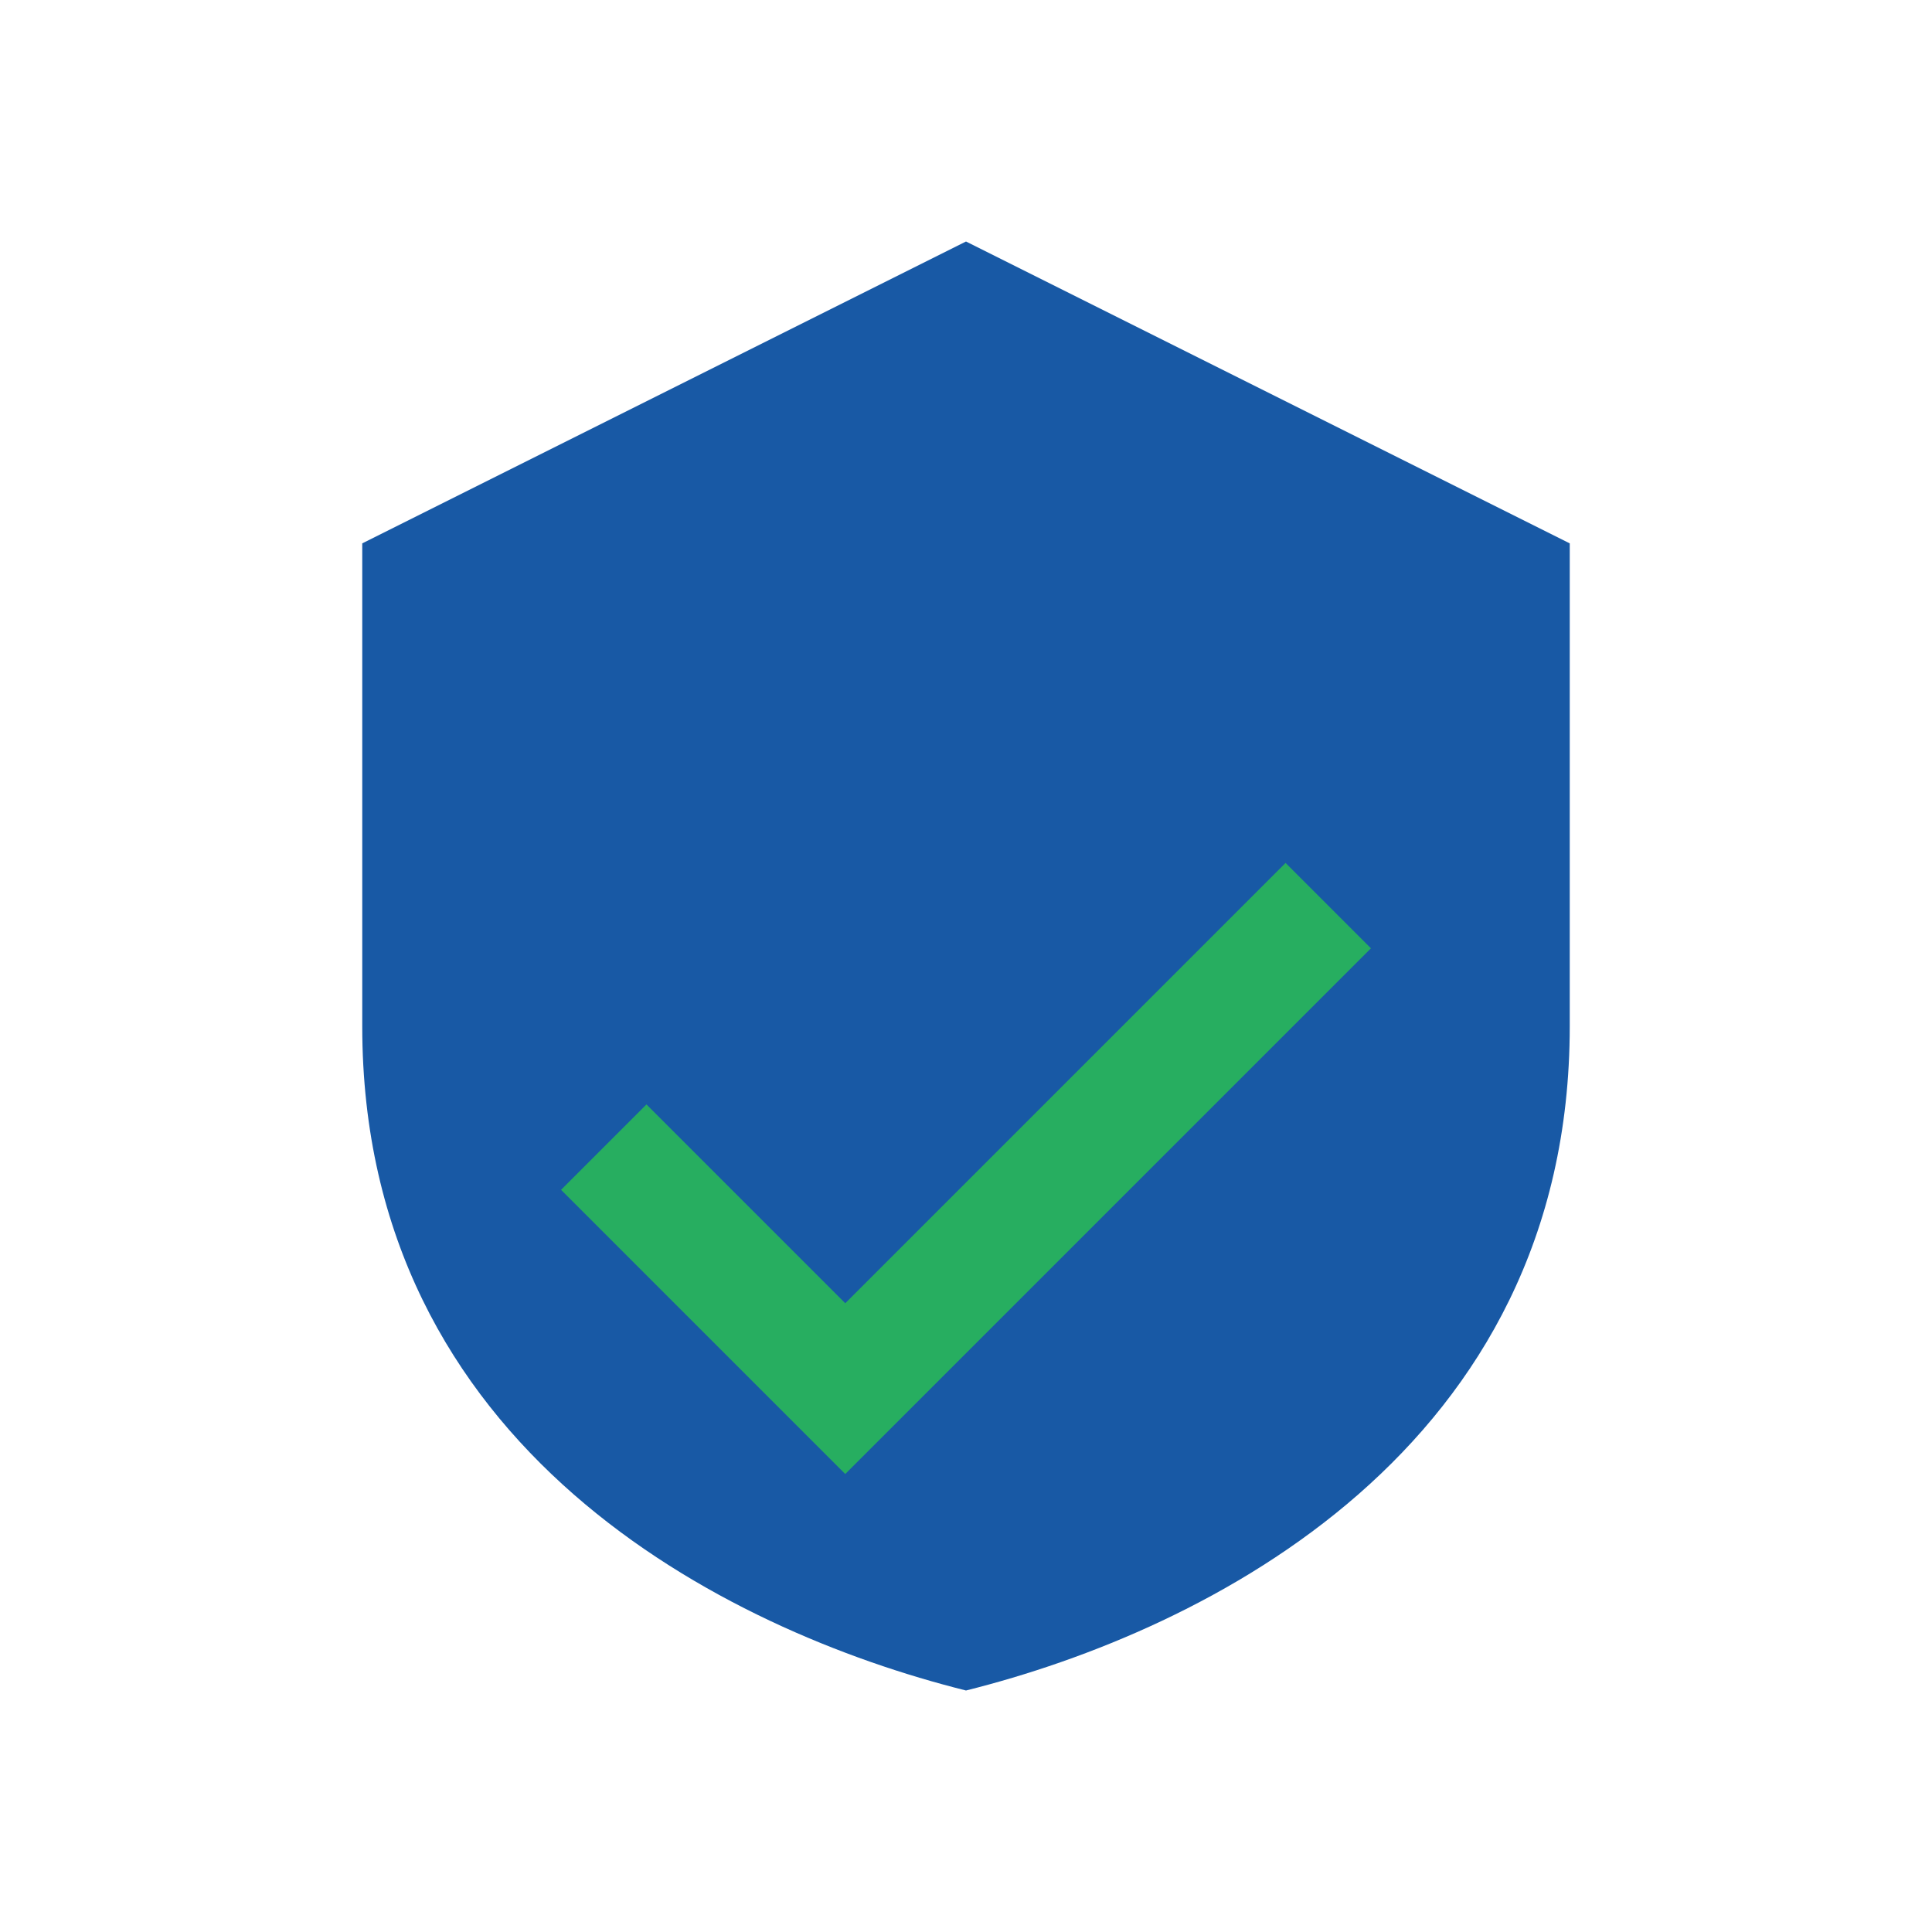 <?xml version="1.0" encoding="UTF-8"?>
<svg xmlns="http://www.w3.org/2000/svg" width="32" height="32" viewBox="0 0 32 32"><path d="M16 4l10 5v8c0 7-6 10-10 11-4-1-10-4-10-11V9z" fill="#1859a5"/><path d="M10 19l4 4 8-8" stroke="#27ae60" stroke-width="2" fill="none"/></svg>